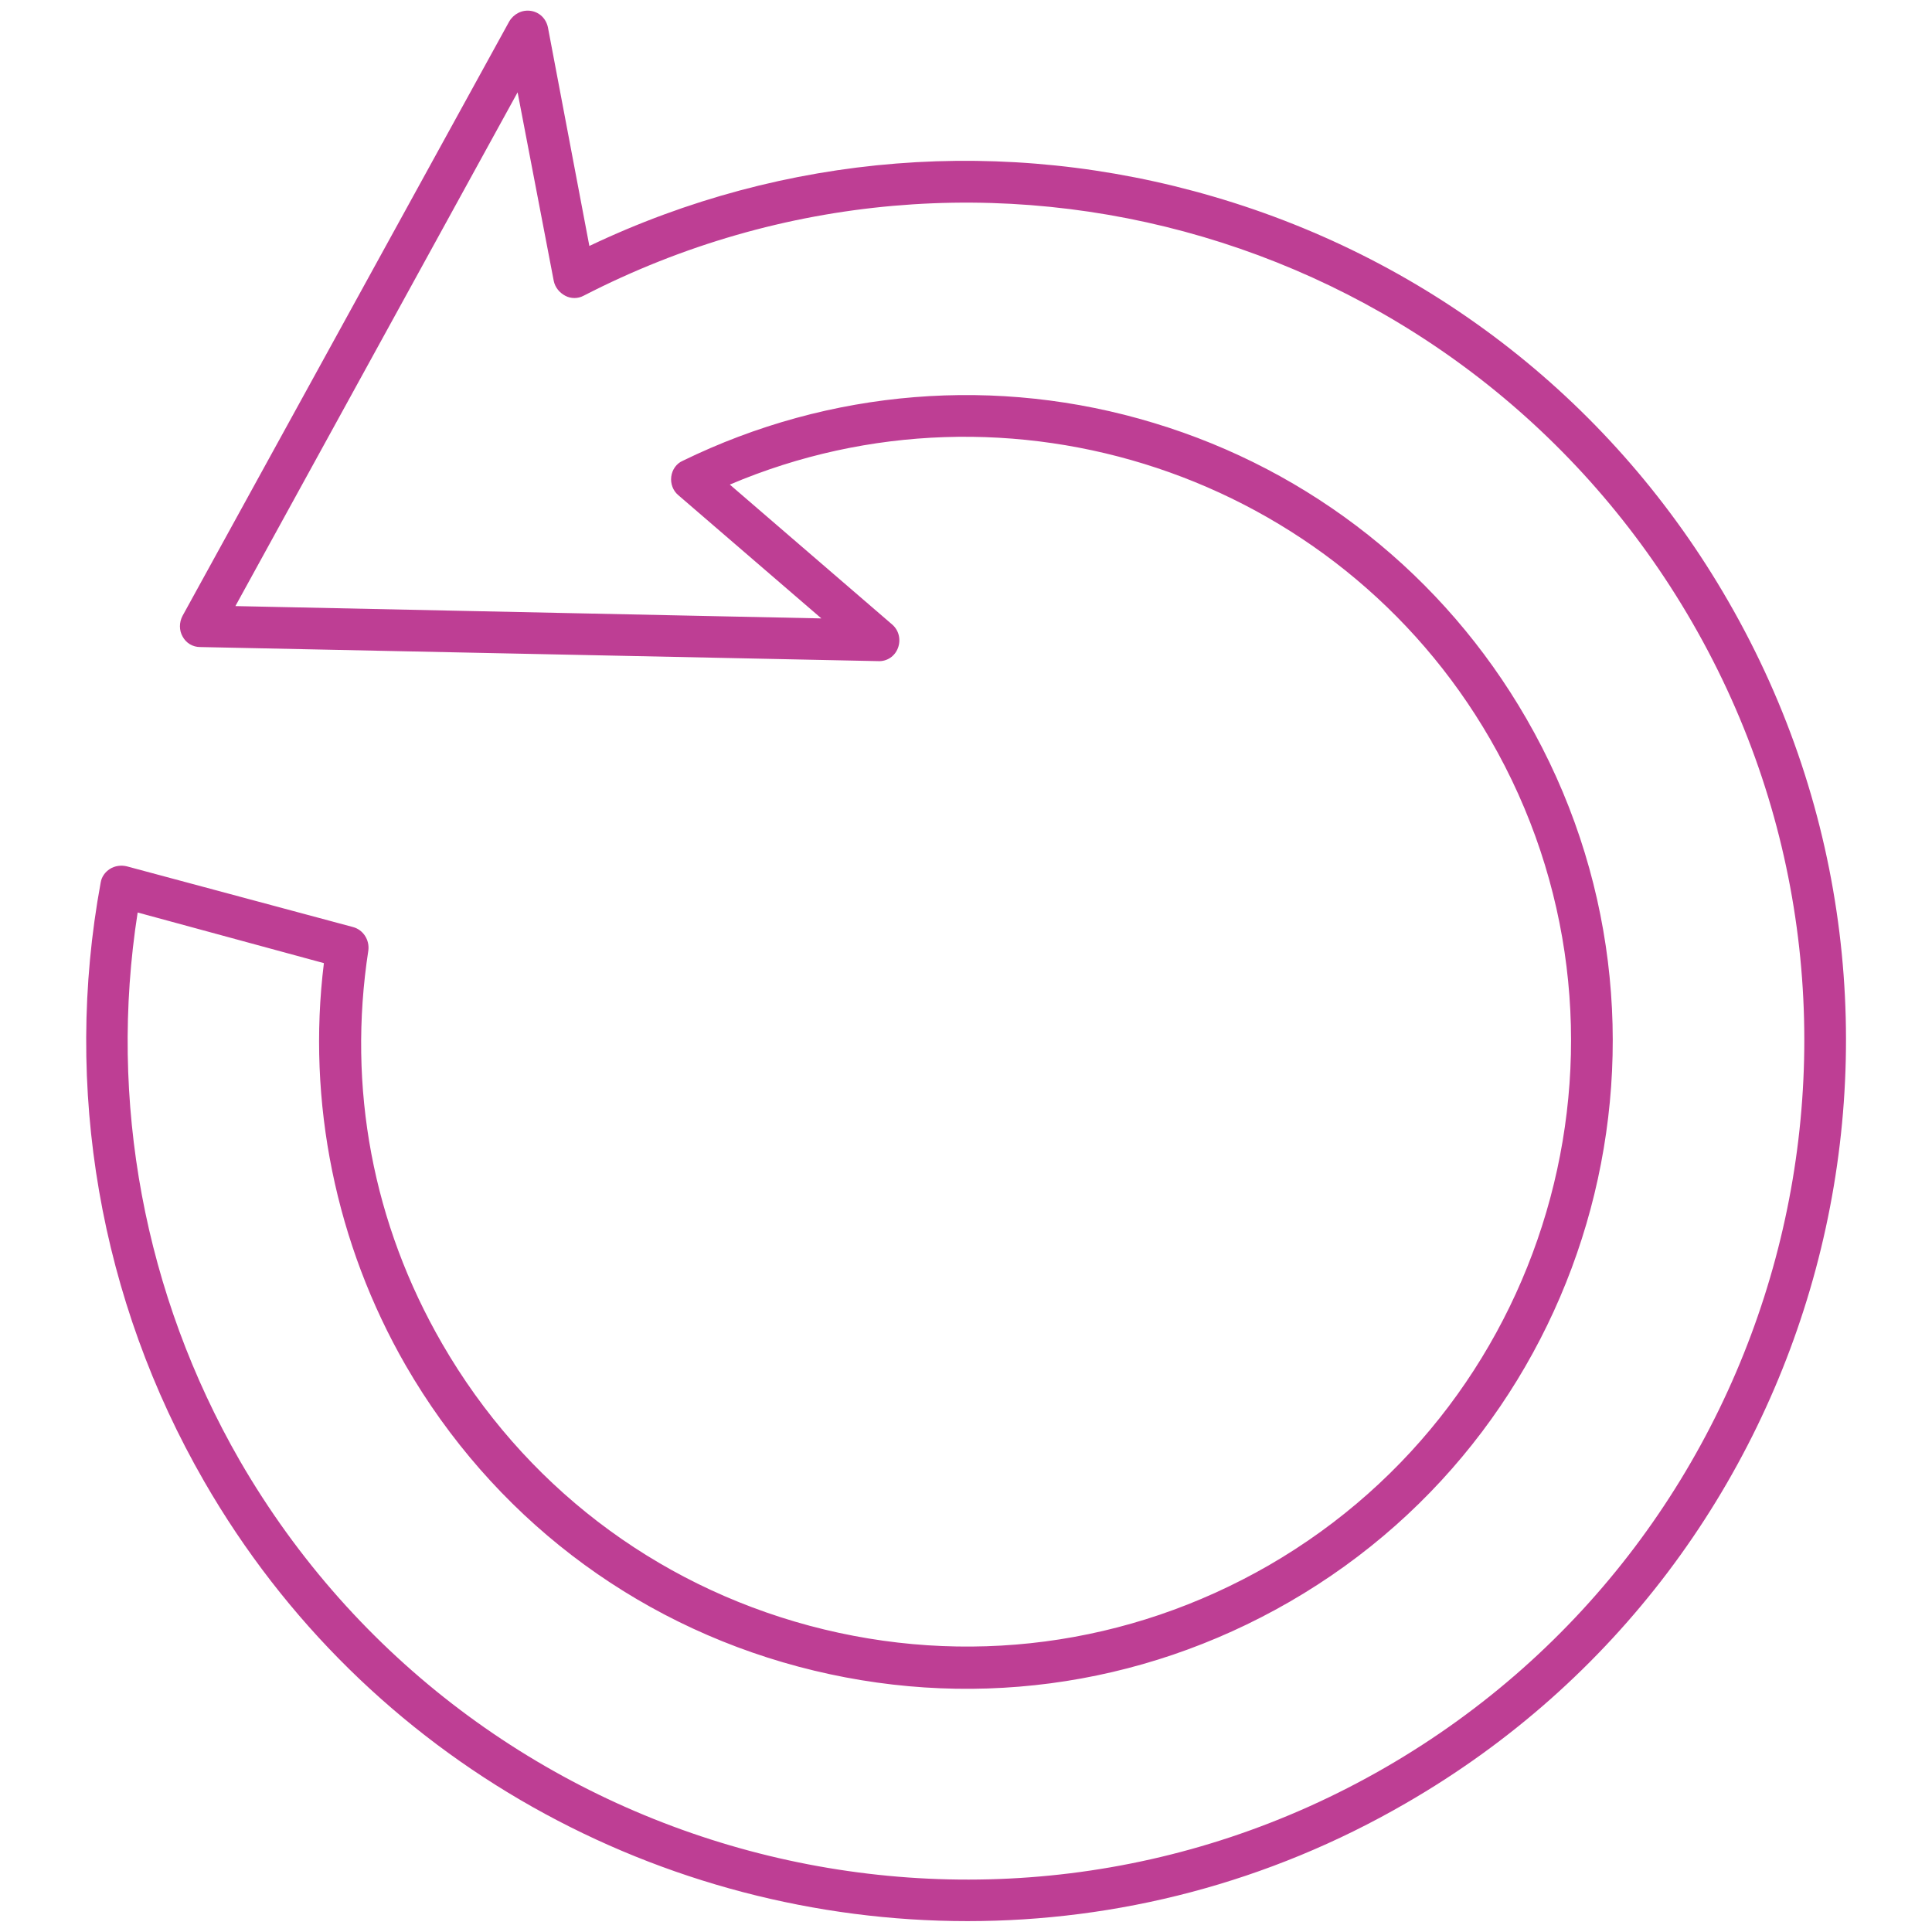 <svg width="100" height="100" viewBox="0 0 100 100" fill="none" xmlns="http://www.w3.org/2000/svg">
<g clip-path="url(#clip0_5_148)">
<path fill-rule="evenodd" clip-rule="evenodd" d="M7.125 47.231C5.599 56.984 7.467 67.011 12.412 75.602C24.398 96.315 50.991 103.448 71.705 91.484C92.419 79.521 99.551 52.928 87.588 32.215C75.989 12.139 50.786 4.71 30.209 15.306C29.913 15.466 29.548 15.466 29.252 15.306C28.956 15.147 28.728 14.873 28.66 14.531L26.791 4.779L12.184 31.371L42.514 32.009L35.108 25.629C34.835 25.401 34.698 25.037 34.744 24.672C34.789 24.307 35.017 23.988 35.336 23.852C42.947 20.137 51.606 19.431 59.719 21.892C67.877 24.353 74.736 29.799 78.997 37.182C88.226 53.156 82.734 73.688 66.737 82.916C58.99 87.383 49.966 88.568 41.329 86.266C32.693 83.965 25.469 78.404 21.003 70.68C17.38 64.39 15.876 57.03 16.765 49.852L7.125 47.231ZM50.08 99.437C34.334 99.437 18.975 91.279 10.566 76.673C5.166 67.307 3.252 56.301 5.211 45.682C5.257 45.386 5.439 45.135 5.69 44.975C5.941 44.816 6.26 44.77 6.556 44.839L18.268 47.983C18.793 48.12 19.134 48.644 19.066 49.191C17.972 56.301 19.294 63.342 22.894 69.563C27.087 76.809 33.832 81.982 41.899 84.147C49.989 86.312 58.42 85.195 65.666 81.025C80.615 72.389 85.765 53.202 77.128 38.253C69.198 24.535 52.199 18.952 37.775 25.082L46.183 32.328C46.525 32.625 46.639 33.103 46.479 33.536C46.32 33.969 45.91 34.243 45.454 34.22L10.361 33.491C9.974 33.491 9.632 33.285 9.45 32.944C9.268 32.625 9.268 32.215 9.45 31.873L26.358 1.11C26.586 0.722 27.019 0.494 27.475 0.563C27.93 0.631 28.272 0.973 28.363 1.429L30.505 12.731C40.6 7.923 52.017 7.012 62.818 10.179C74.12 13.483 83.577 20.912 89.456 31.121C102.012 52.883 94.538 80.774 72.776 93.33C65.621 97.478 57.805 99.437 50.08 99.437Z" fill="#BE3E94"/>
</g>
<defs>
<clipPath id="clip0_5_148">
<rect width="100" height="100" fill="white"/>
</clipPath>
</defs>
</svg>
